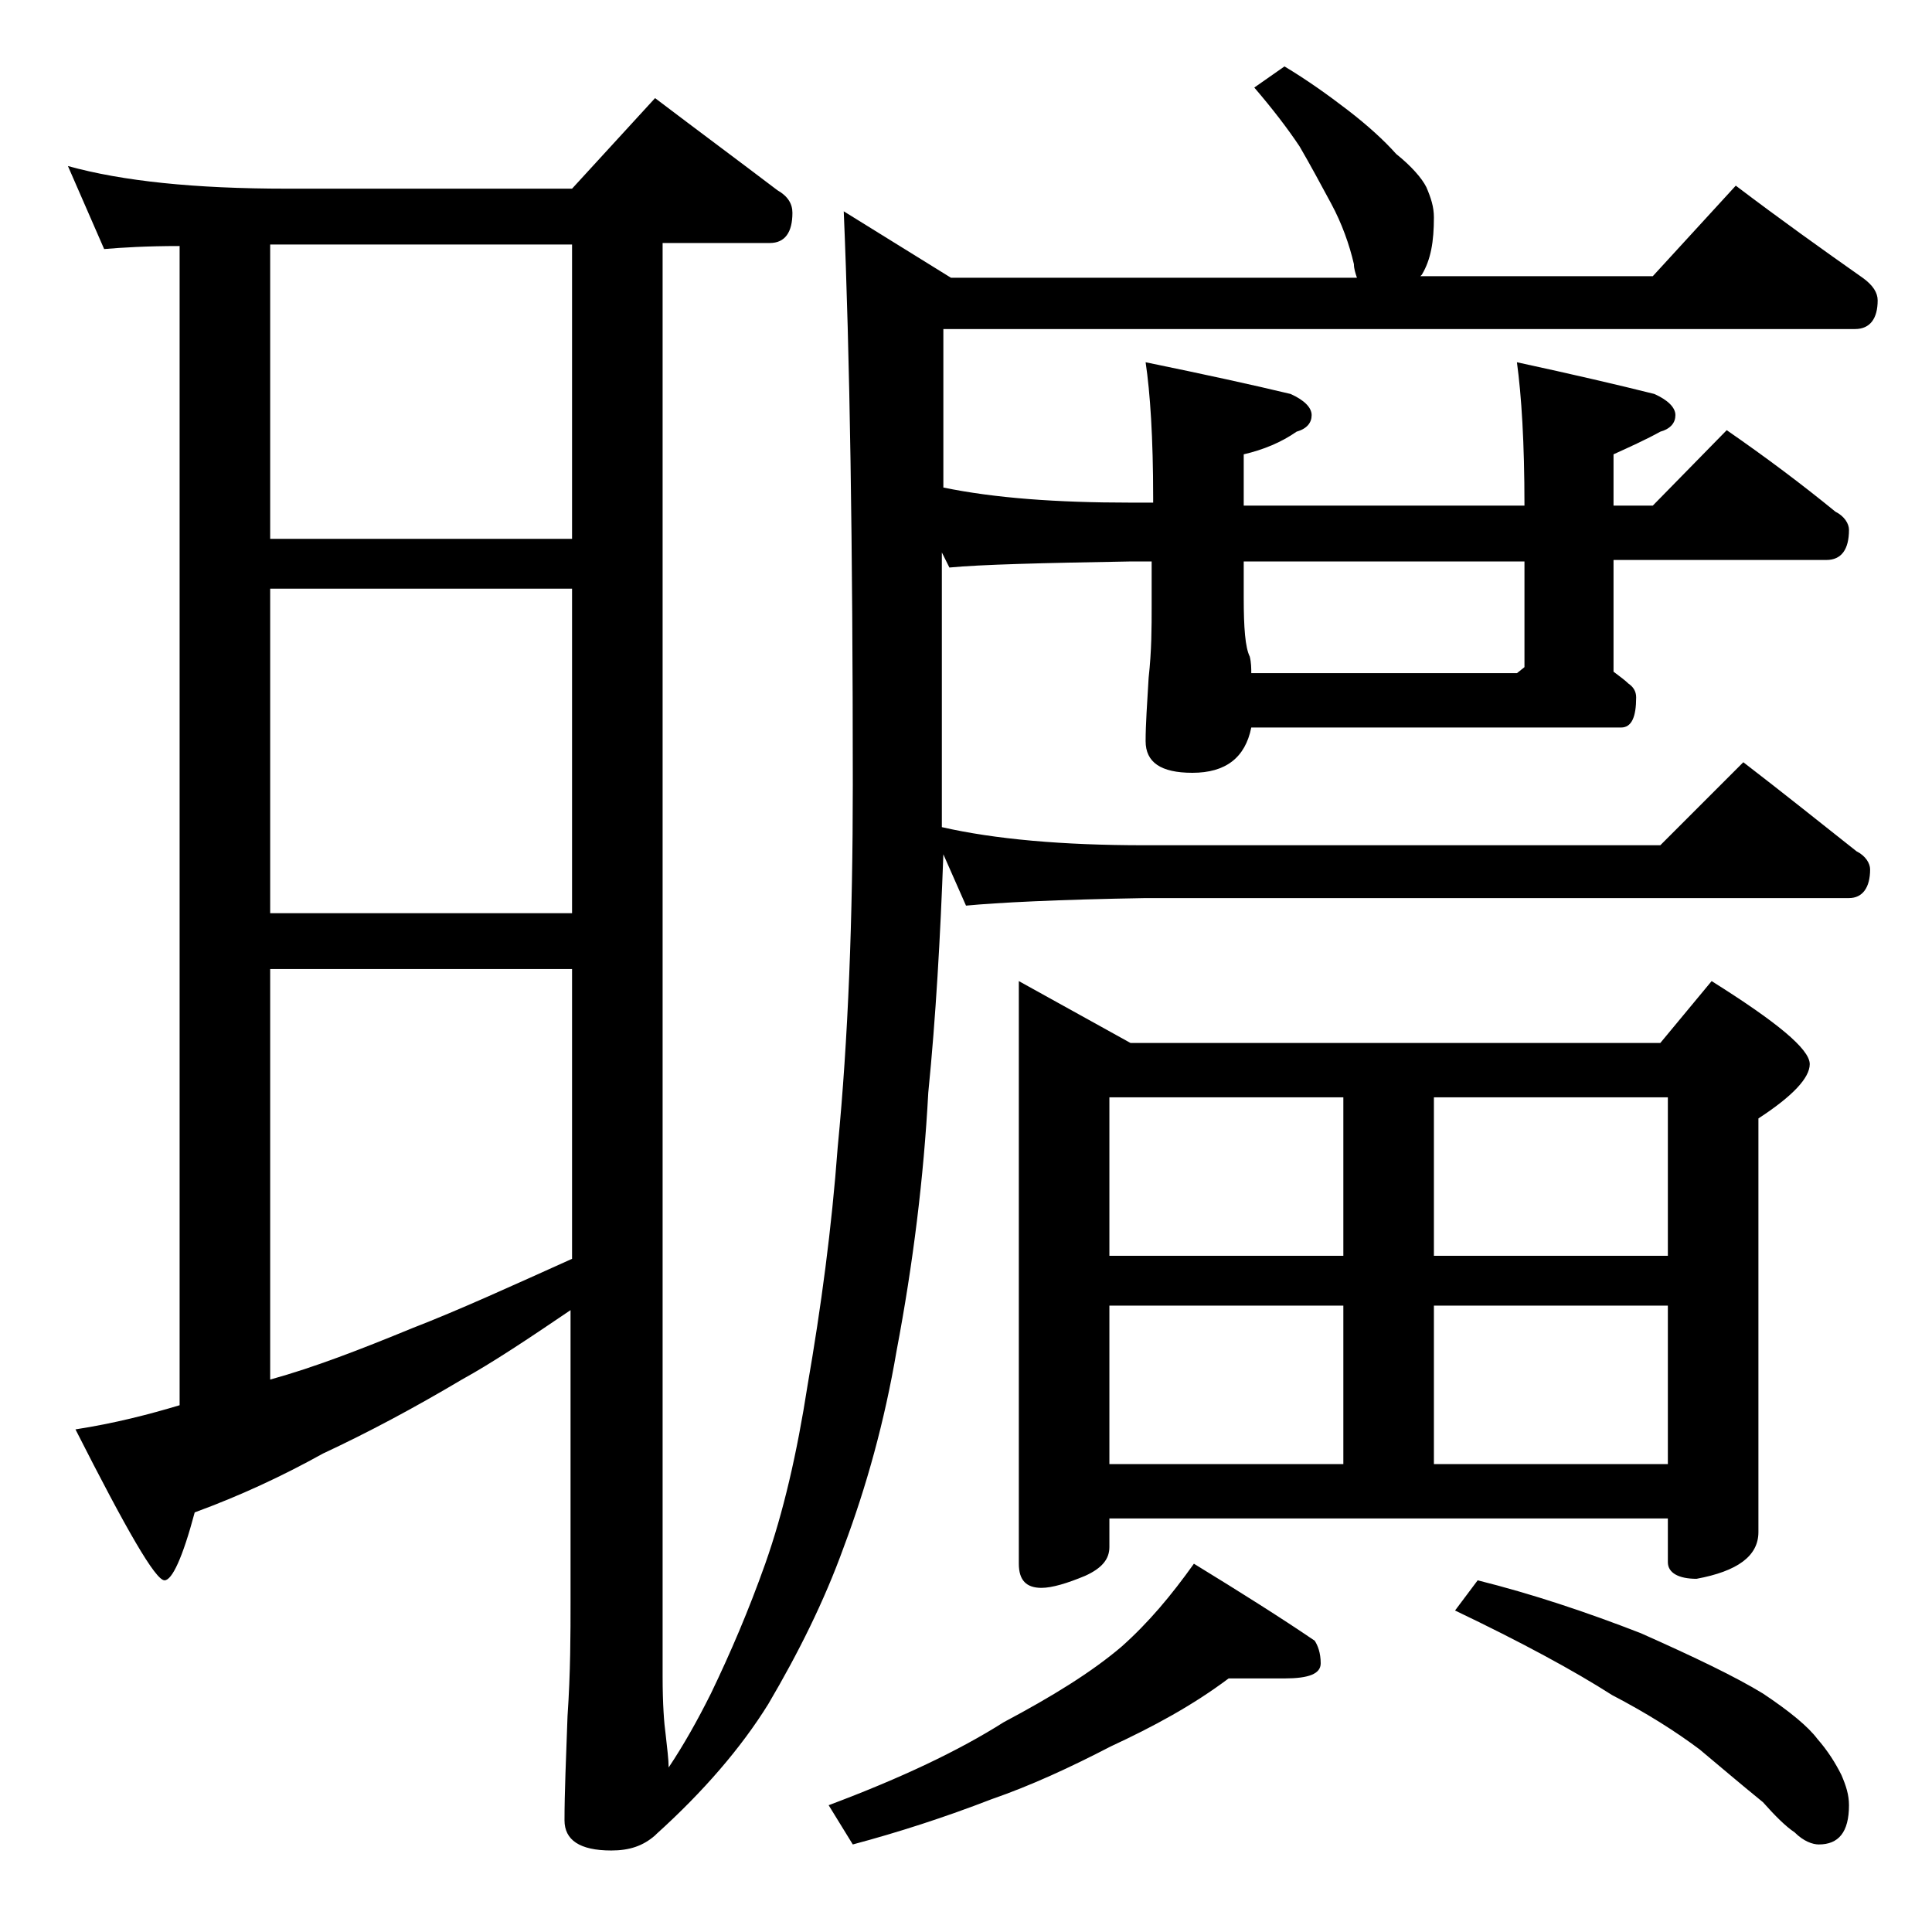 <?xml version="1.0" encoding="utf-8"?>
<!-- Generator: Adobe Illustrator 18.0.0, SVG Export Plug-In . SVG Version: 6.00 Build 0)  -->
<!DOCTYPE svg PUBLIC "-//W3C//DTD SVG 1.1//EN" "http://www.w3.org/Graphics/SVG/1.1/DTD/svg11.dtd">
<svg version="1.1" id="Layer_1" xmlns="http://www.w3.org/2000/svg" xmlns:xlink="http://www.w3.org/1999/xlink" x="0px" y="0px"
	 viewBox="0 0 128 128" enable-background="new 0 0 128 128" xml:space="preserve">
<path d="M4.5,11c3.6,1,8.4,1.5,14.5,1.5h18.9l5.5-6c2.9,2.2,5.6,4.2,8.1,6.1c0.7,0.4,1,0.9,1,1.5c0,1.3-0.5,2-1.5,2h-7.1v95
	c0,1.8,0.1,3.1,0.2,3.8c0.1,0.9,0.2,1.7,0.2,2.2c1-1.5,1.9-3.1,2.8-4.9c1.3-2.7,2.5-5.5,3.6-8.6c1.2-3.4,2.1-7.3,2.8-11.8
	c0.9-5.2,1.6-10.4,2-15.8c0.7-7.2,1-15.2,1-24c0-15.9-0.2-28.6-0.6-38l7.1,4.4h26.9c-0.1-0.3-0.2-0.6-0.2-0.9
	c-0.3-1.3-0.8-2.7-1.5-4c-0.7-1.3-1.4-2.6-2.1-3.8c-0.8-1.2-1.8-2.5-3-3.9l2-1.4c1.5,0.9,2.9,1.9,4.2,2.9c1.3,1,2.4,2,3.2,2.9
	c1,0.8,1.7,1.6,2,2.2c0.3,0.7,0.5,1.3,0.5,2c0,1.6-0.2,2.8-0.8,3.8l-0.1,0.1h15.4l5.5-6c2.9,2.2,5.7,4.2,8.4,6.1c0.7,0.5,1,1,1,1.5
	c0,1.2-0.5,1.9-1.5,1.9H62.5v10.5c3.4,0.7,7.5,1,12.4,1h1.5V33c0-4-0.2-7-0.5-9c3.9,0.8,7.1,1.5,9.6,2.1c0.9,0.4,1.4,0.9,1.4,1.4
	s-0.3,0.9-1,1.1c-1,0.7-2.2,1.2-3.5,1.5v3.4H101c0-4.2-0.2-7.3-0.5-9.5c3.7,0.8,6.7,1.5,9.1,2.1c0.9,0.4,1.4,0.9,1.4,1.4
	s-0.3,0.9-1,1.1c-0.9,0.5-2,1-3.1,1.5v3.4h2.6l4.9-5c2.6,1.8,5,3.6,7.2,5.4c0.6,0.3,0.9,0.8,0.9,1.2c0,1.3-0.5,2-1.5,2h-14.1v7.4
	c0.4,0.3,0.8,0.6,1,0.8c0.3,0.2,0.5,0.5,0.5,0.9c0,1.3-0.3,2-1,2H82.9c-0.4,2-1.7,3-3.9,3c-2.1,0-3.1-0.7-3.1-2.1
	c0-1.1,0.1-2.5,0.2-4.2c0.2-1.8,0.2-3.3,0.2-4.8v-2.9h-1.5c-5.8,0.1-9.8,0.2-11.9,0.4l-0.5-1v18.2c3.5,0.8,8,1.2,13.4,1.2H110
	l5.5-5.5c2.6,2,5.1,4,7.5,5.9c0.6,0.3,0.9,0.8,0.9,1.2c0,1.2-0.5,1.9-1.4,1.9H75.9C70,59.6,66.1,59.8,64,60l-1.5-3.4
	c-0.2,5.5-0.5,10.8-1,15.8c-0.3,5.6-1,11.3-2.1,17.1c-0.8,4.7-2,9-3.5,13c-1.3,3.6-3,7-5,10.4c-1.8,2.9-4.3,5.8-7.4,8.6l-0.1,0.1
	c-0.8,0.7-1.7,1-2.9,1c-2.1,0-3.1-0.7-3.1-2c0-1.8,0.1-4.1,0.2-6.9c0.2-2.9,0.2-5.5,0.2-7.6V86.8c-2.8,1.9-5.2,3.5-7.2,4.6
	c-3.2,1.9-6.2,3.5-9.2,4.9c-2.7,1.5-5.5,2.8-8.5,3.9c-0.8,3-1.5,4.5-2,4.5c-0.6,0-2.5-3.3-5.9-10c2.6-0.4,4.9-1,6.9-1.6V16.3
	c-2.2,0-3.8,0.1-5,0.2L4.5,11z M17.9,35.7h20V16.2h-20V35.7z M17.9,60.5h20V39h-20V60.5z M17.9,91.4c2.9-0.8,6-2,9.4-3.4
	c3.1-1.2,6.6-2.8,10.6-4.6V64.2h-20V91.4z M81.4,111.2c-2.4,1.8-5,3.2-7.8,4.5c-2.7,1.4-5.3,2.6-7.9,3.5c-3.1,1.2-6.2,2.2-9.2,3
	l-1.6-2.6c4.8-1.8,8.6-3.6,11.6-5.5c3.2-1.7,5.8-3.3,7.8-5c1.8-1.6,3.3-3.4,4.8-5.5c3.1,1.9,5.8,3.6,8,5.1c0.2,0.3,0.4,0.8,0.4,1.5
	c0,0.7-0.8,1-2.4,1H81.4z M67.5,65l7.4,4.1H110l3.4-4.1c4.3,2.7,6.5,4.5,6.5,5.5c0,0.9-1.1,2.1-3.4,3.6v27.4c0,1.6-1.4,2.6-4.1,3.1
	c-1.2,0-1.9-0.4-1.9-1.1v-2.9h-37v1.9c0,0.8-0.5,1.4-1.6,1.9c-1.2,0.5-2.2,0.8-2.9,0.8c-1,0-1.5-0.5-1.5-1.6V65z M73.5,83.2H89V72.7
	H73.5V83.2z M73.5,97H89V86.5H73.5V97z M101,44.2v-7H82.4v2.4c0,2,0.1,3.3,0.4,3.9c0.1,0.4,0.1,0.8,0.1,1.1h17.6L101,44.2z M95,72.7
	v10.5h15.5V72.7H95z M95,86.5V97h15.5V86.5H95z M97.9,104.7c3.6,0.9,7.2,2.1,10.8,3.5c3.6,1.6,6.3,2.9,8.1,4c1.8,1.2,3,2.2,3.6,3
	c0.7,0.8,1.2,1.6,1.6,2.4c0.3,0.7,0.5,1.3,0.5,2c0,1.8-0.7,2.6-2,2.6c-0.4,0-1-0.2-1.6-0.8c-0.6-0.4-1.3-1.1-2.1-2
	c-1.6-1.3-3-2.5-4.2-3.5c-1.6-1.2-3.5-2.4-5.8-3.6c-2.5-1.6-6-3.5-10.4-5.6L97.9,104.7z"/>
</svg>
